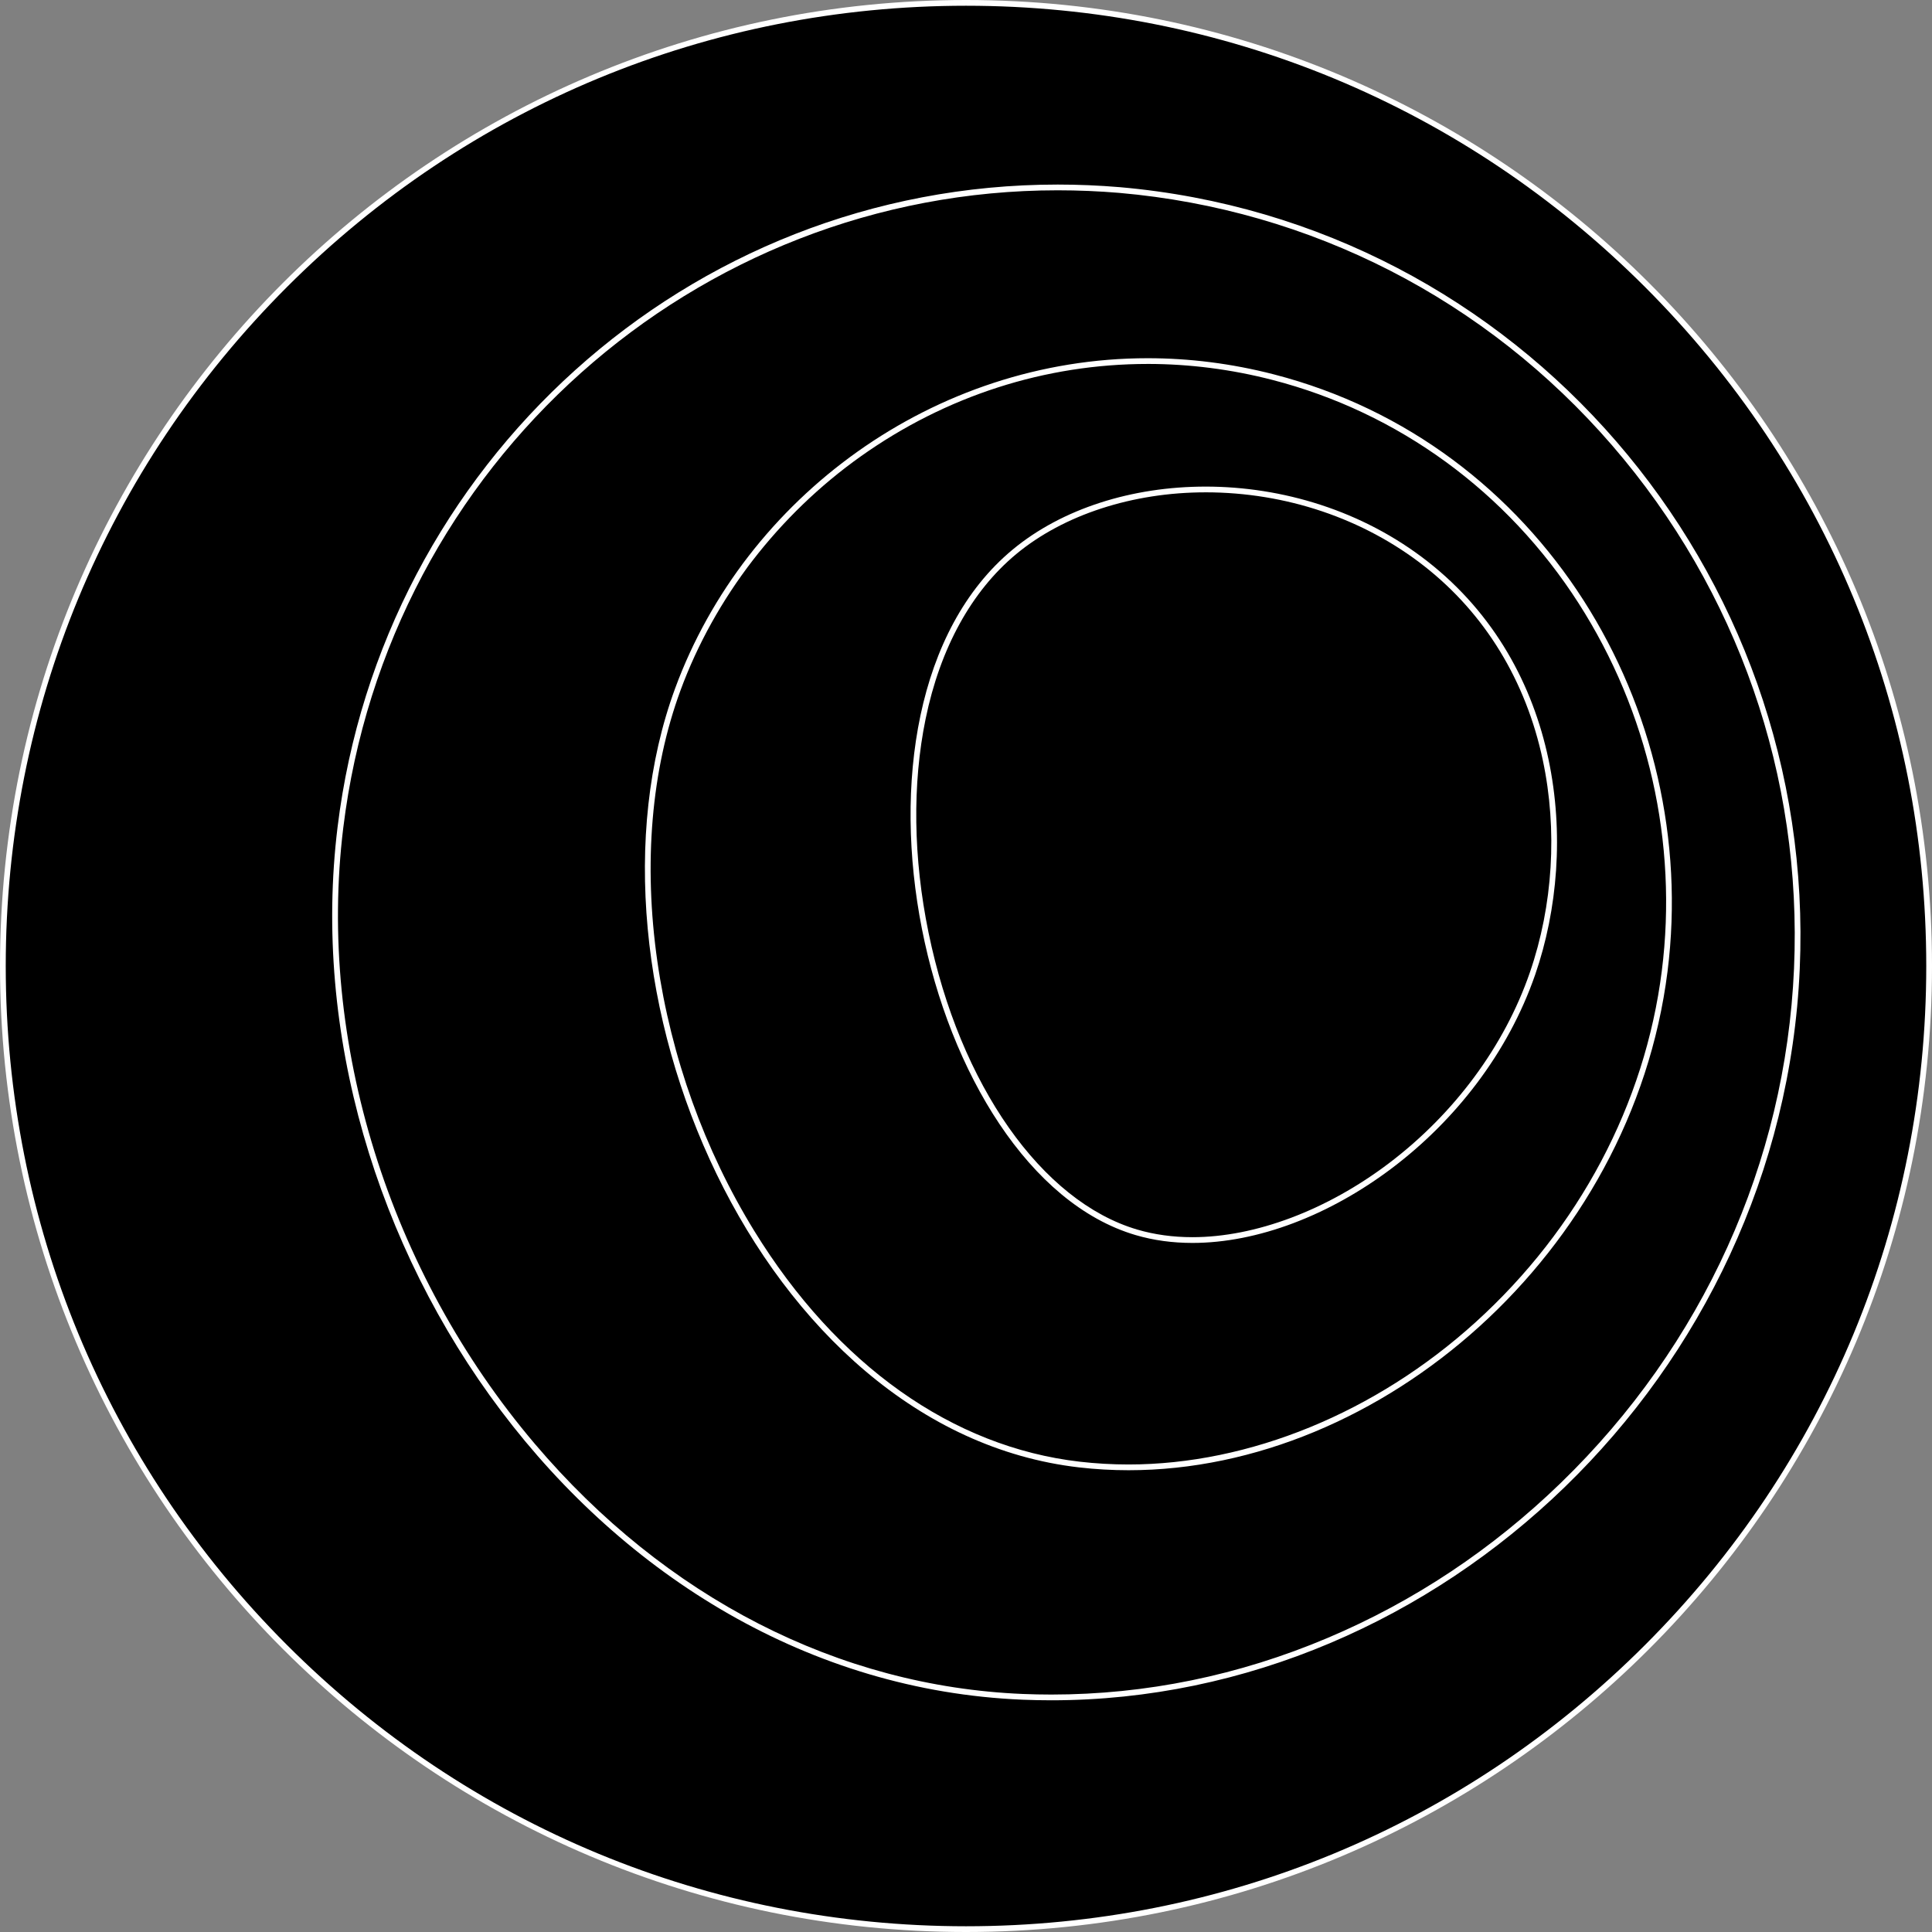 <?xml version="1.0" encoding="UTF-8"?><svg id="uuid-9d299df3-667d-4484-8366-d4696194384e" xmlns="http://www.w3.org/2000/svg" width="336.664" height="336.664" viewBox="0 0 336.664 336.664"><rect x="0" y="0" width="336.664" height="336.664" fill="#808080" stroke="none"/><defs><style>.uuid-79088edb-bb23-4de1-85b4-a2f8814187f4{fill:#fff;}</style></defs><g><circle cx="168.332" cy="168.332" r="167.832"/><path class="uuid-79088edb-bb23-4de1-85b4-a2f8814187f4" d="M168.332,1c44.696,0,86.717,17.406,118.322,49.01,31.605,31.605,49.01,73.626,49.01,118.322s-17.406,86.717-49.01,118.322-73.626,49.01-118.322,49.01-86.717-17.406-118.322-49.01C18.406,255.049,1,213.028,1,168.332S18.406,81.615,50.01,50.01C81.615,18.406,123.636,1,168.332,1m0-1C75.365,0,0,75.365,0,168.332c0,92.967,75.365,168.332,168.332,168.332,92.967,0,168.332-75.365,168.332-168.332C336.664,75.365,261.3,0,168.332,0h0Z"/></g><g><path d="M183.204,295.787c-1.658,0-3.339-.035-4.996-.104-32.233-1.327-62.555-16.863-85.379-43.744-25.554-30.097-38.082-70.372-33.511-107.736,7.779-63.59,61.516-111.543,124.998-111.543,3.573,0,7.204,.153,10.792,.454,33.488,2.928,64.102,18.618,86.201,44.178,21.982,25.426,33.28,57.925,31.811,91.509-1.485,33.957-15.97,65.904-40.784,89.958-24.632,23.878-56.286,37.027-89.131,37.027Z"/><path class="uuid-79088edb-bb23-4de1-85b4-a2f8814187f4" d="M184.319,33.161c3.556,0,7.172,.152,10.743,.452,33.359,2.917,63.854,18.545,85.868,44.007,21.899,25.329,33.153,57.704,31.69,91.16-1.48,33.828-15.911,65.656-40.634,89.621-11.934,11.569-25.6,20.656-40.618,27.01-15.488,6.553-31.693,9.876-48.164,9.876-1.651,0-3.325-.034-4.975-.102-32.092-1.322-62.285-16.795-85.018-43.569-25.465-29.992-37.95-70.123-33.396-107.351,7.748-63.338,61.272-111.102,124.504-111.104h.001m-.004-1c-64.612,.002-117.776,48.89-125.494,111.982-8.76,71.614,44.993,148.977,119.366,152.041,1.681,.069,3.345,.103,5.016,.103,67.822,0,127.315-56.626,130.415-127.463,3.039-69.445-48.701-130.107-118.469-136.207-3.644-.306-7.255-.456-10.834-.456h0Z"/></g><g><path d="M196.66,255.694c-2.866,0-5.747-.164-8.56-.488-22.341-2.573-42.617-16.941-57.093-40.457-18.139-29.467-23.201-66.608-12.895-94.622,5.967-16.22,17.193-30.789,31.61-41.024,14.914-10.588,32.299-16.184,50.276-16.184,7.297,0,14.646,.941,21.843,2.798,44.889,11.581,74.223,56.091,68.235,103.535-2.938,23.278-14.52,45.127-32.611,61.523-17.476,15.837-39.638,24.919-60.806,24.919Z"/><path class="uuid-79088edb-bb23-4de1-85b4-a2f8814187f4" d="M200.001,62.419v1c7.254,0,14.56,.936,21.716,2.782,21.945,5.662,40.896,19.482,53.363,38.916,12.171,18.972,17.321,41.727,14.501,64.073-2.923,23.16-14.448,44.9-32.451,61.215-17.384,15.754-39.425,24.79-60.469,24.79-2.848,0-5.709-.163-8.503-.485-22.185-2.555-42.33-16.839-56.724-40.222-8.654-14.058-14.491-30.287-16.88-46.932-2.452-17.086-1.059-33.426,4.029-47.256,5.932-16.125,17.095-30.611,31.431-40.788,14.829-10.527,32.114-16.092,49.987-16.092v-1m0,0c-37.288,0-70.102,24.226-82.356,57.535-18.787,51.066,14.568,129.319,70.399,135.749,2.869,.33,5.742,.492,8.618,.492,44.014,0,87.724-37.836,93.913-86.88,5.791-45.885-21.992-92.055-68.607-104.082-7.412-1.912-14.772-2.814-21.967-2.814h0Z"/></g><g><path d="M207.794,216.086c-3.443,0-6.726-.452-9.754-1.344-16.817-4.952-31.232-25.409-36.723-52.115-2.687-13.067-2.863-26.021-.51-37.462,2.558-12.441,8.083-22.475,15.978-29.016,8.328-6.9,20.463-10.858,33.293-10.858,14.095,0,27.731,4.6,38.398,12.952,23.378,18.305,26.019,49.843,18.58,71.399-4.446,12.885-13.242,24.778-24.766,33.491-10.889,8.231-23.462,12.952-34.496,12.952Z"/><path class="uuid-79088edb-bb23-4de1-85b4-a2f8814187f4" d="M210.079,84.791v1c13.982,0,27.509,4.562,38.088,12.846,10.595,8.296,17.746,19.997,20.68,33.84,2.578,12.16,1.773,25.302-2.265,37.003-4.414,12.792-13.149,24.602-24.594,33.255-10.803,8.167-23.267,12.852-34.195,12.852-3.395,0-6.63-.445-9.613-1.324-16.643-4.901-30.92-25.209-36.374-51.737-2.673-13.002-2.849-25.886-.51-37.26,2.535-12.328,8.001-22.263,15.807-28.73,8.24-6.828,20.259-10.743,32.974-10.744v-1m0,0c-12.816,0-25.002,3.84-33.612,10.974-33.645,27.877-15.673,108.53,21.433,119.457,3.133,.923,6.456,1.365,9.895,1.365,22.661,0,50.223-19.217,59.735-46.781,7.749-22.456,4.626-53.657-18.744-71.957-11.379-8.91-25.383-13.059-38.706-13.058h0Z"/></g></svg>